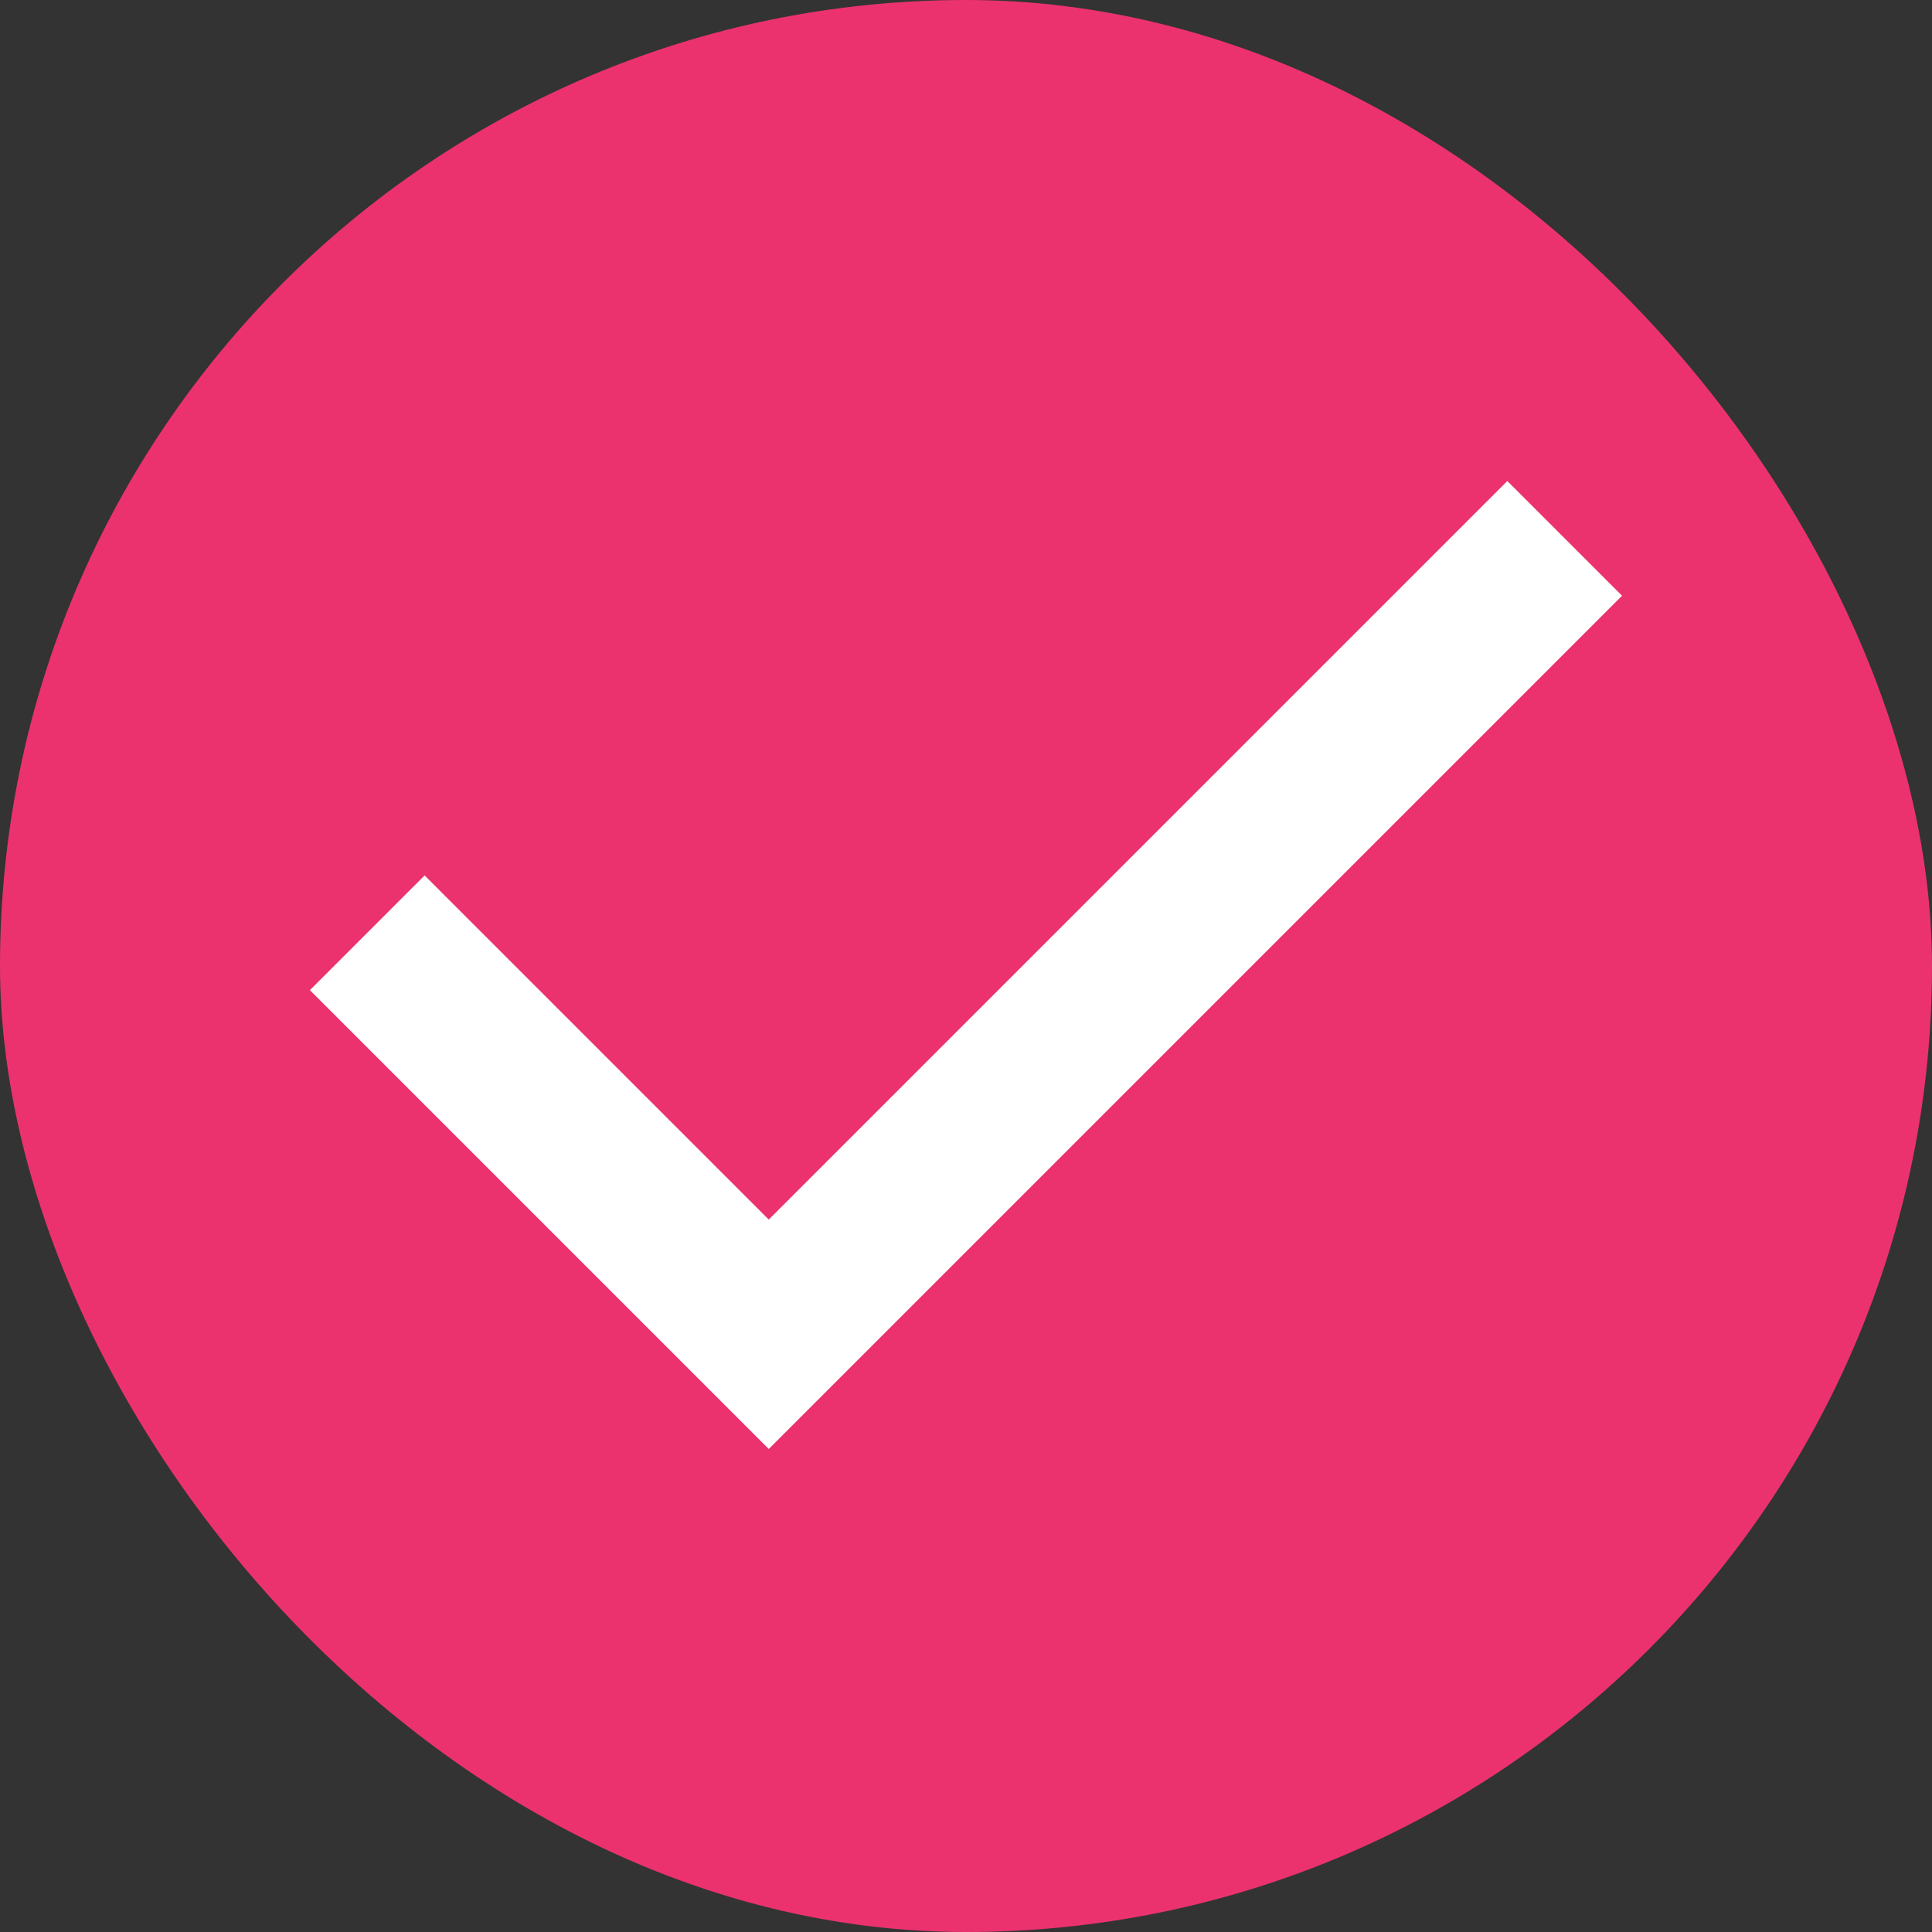 <svg width="32" height="32" viewBox="0 0 32 32" fill="none" xmlns="http://www.w3.org/2000/svg">
<rect x="0" y="0" width="32" height="32" fill="#333333" stroke="none"/>
<rect y="-0" width="32" height="32" rx="16" fill="#EB326F"/>
<path d="M12.733 24L5.133 16.4L7.033 14.5L12.733 20.2L24.966 7.967L26.866 9.867L12.733 24Z" fill="white"/>
</svg>
